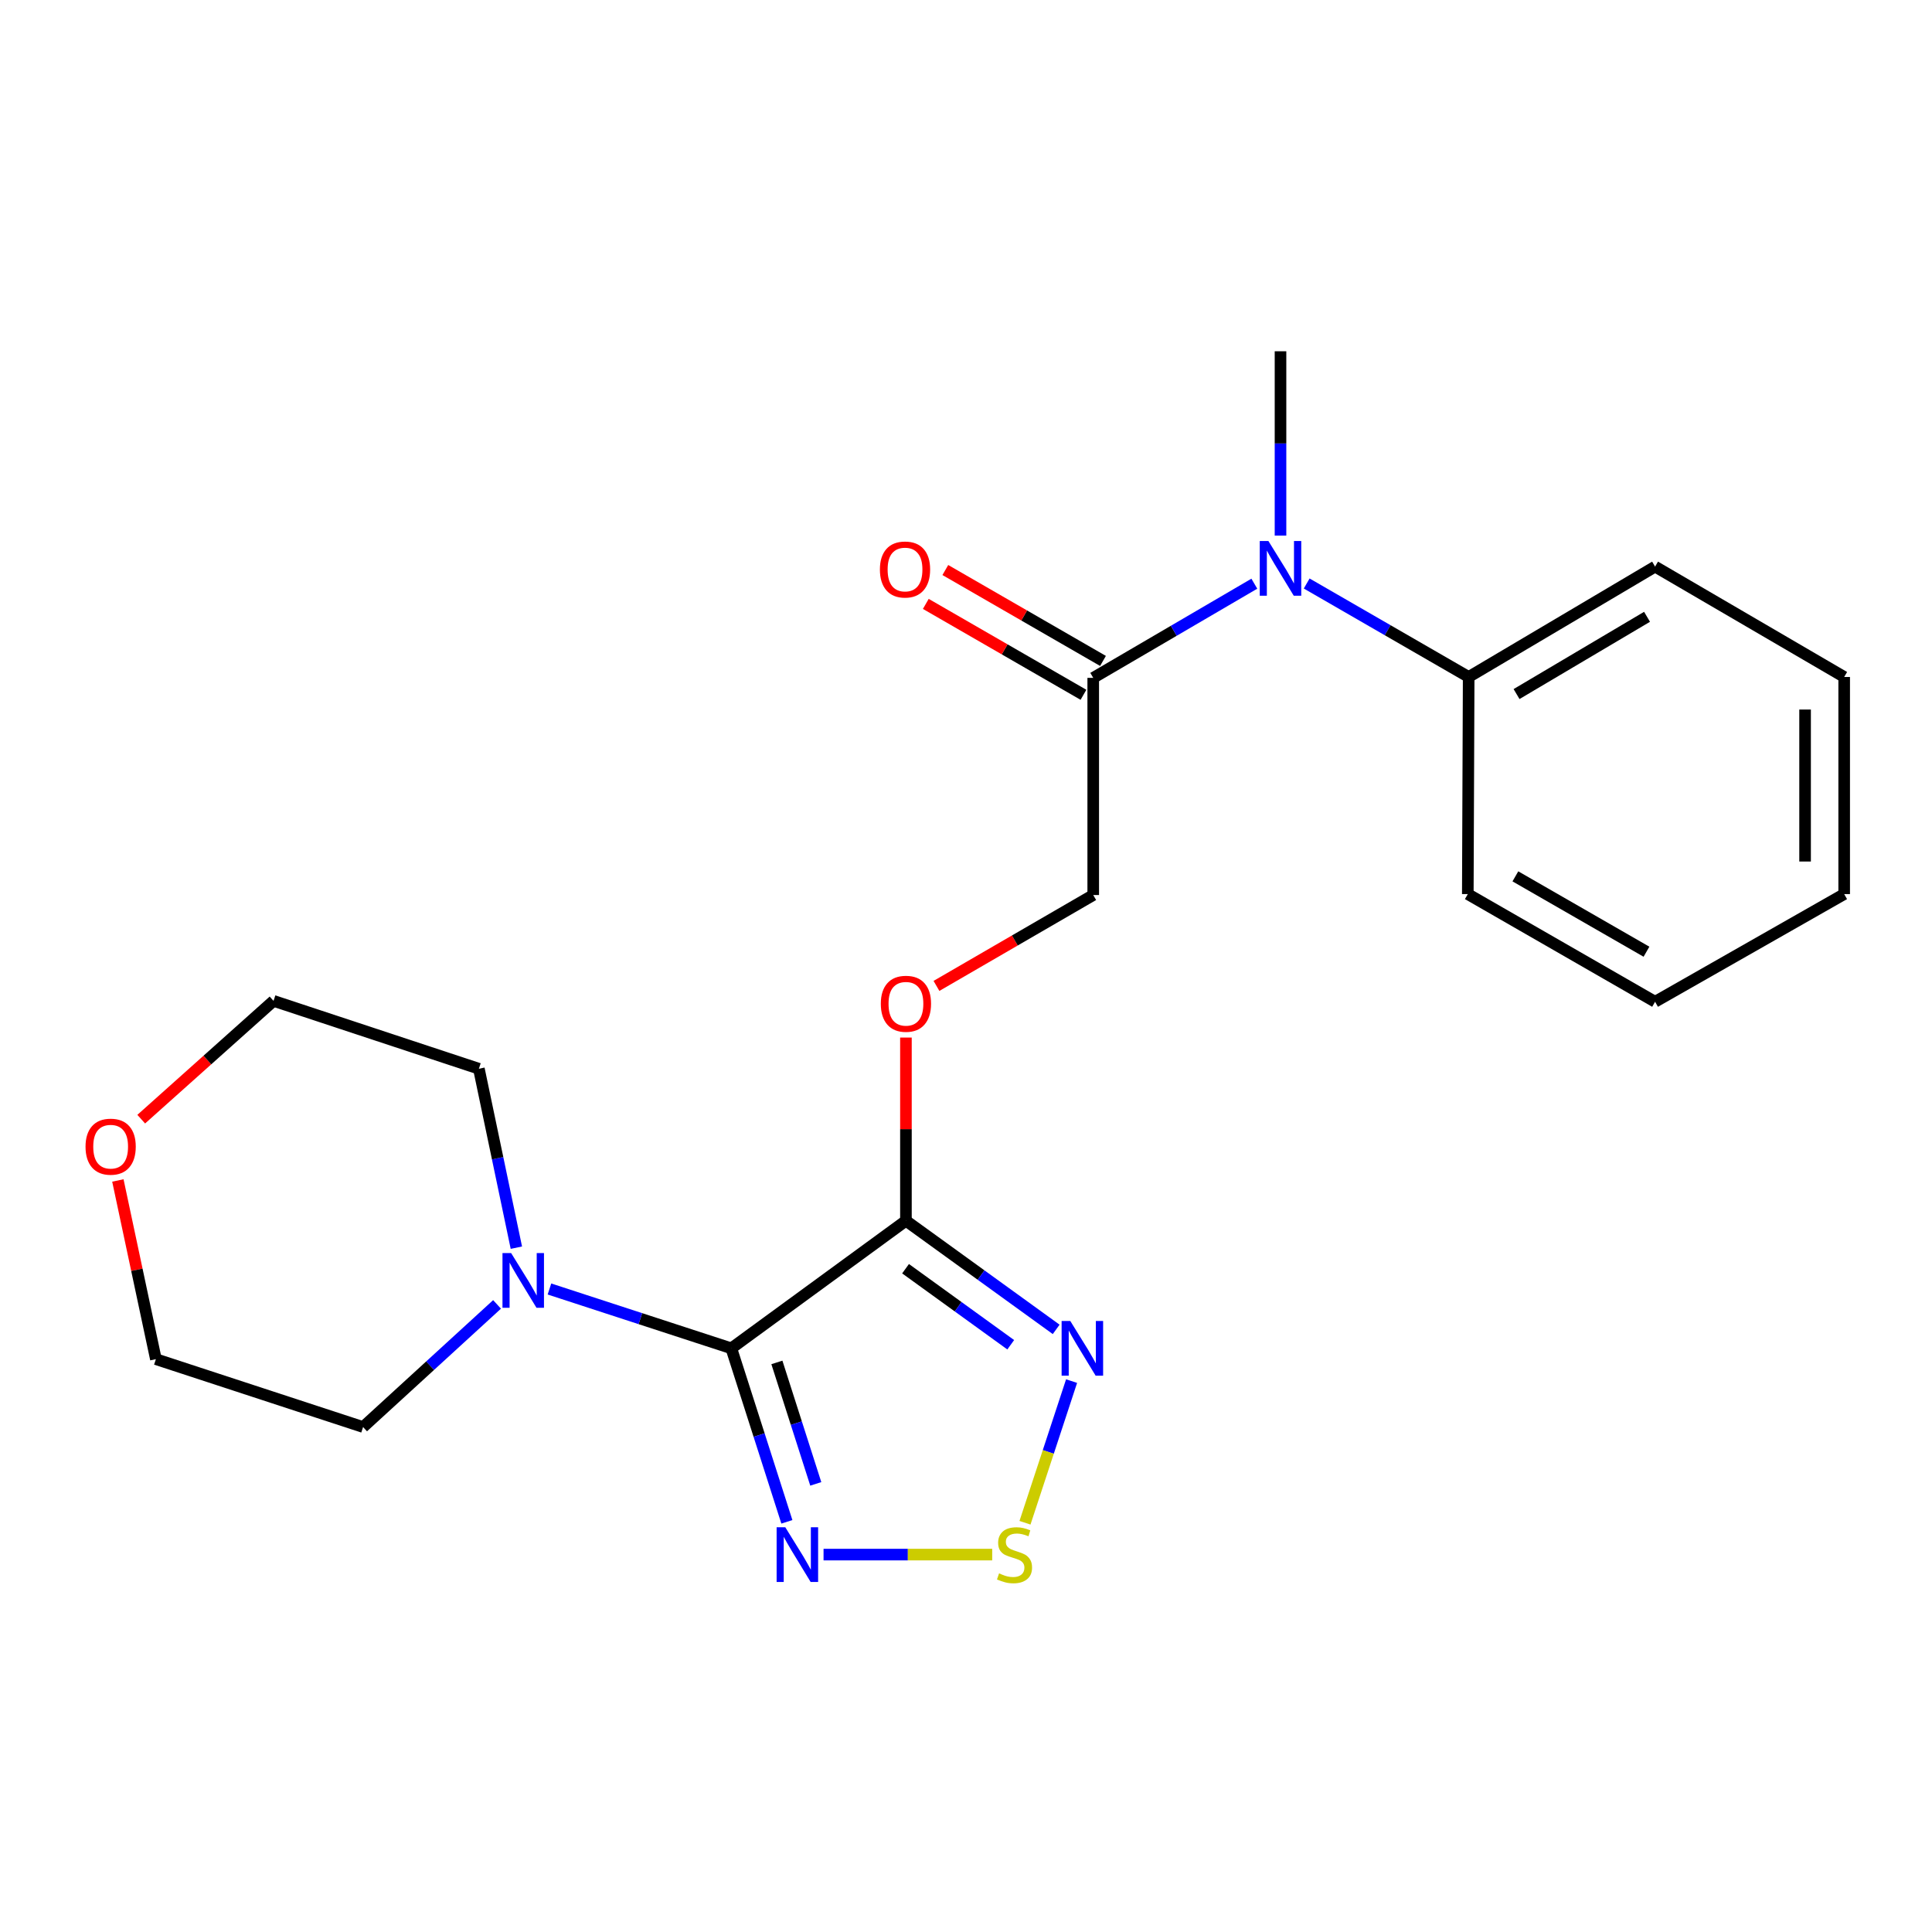 <?xml version='1.0' encoding='iso-8859-1'?>
<svg version='1.1' baseProfile='full'
              xmlns='http://www.w3.org/2000/svg'
                      xmlns:rdkit='http://www.rdkit.org/xml'
                      xmlns:xlink='http://www.w3.org/1999/xlink'
                  xml:space='preserve'
width='1000px' height='1000px' viewBox='0 0 1000 1000'>
<!-- END OF HEADER -->
<rect style='opacity:1.0;fill:#FFFFFF;stroke:none' width='1000' height='1000' x='0' y='0'> </rect>
<path class='bond-0' d='M 378.529,697.887 L 468.909,631.848' style='fill:none;fill-rule:evenodd;stroke:#000000;stroke-width:6px;stroke-linecap:butt;stroke-linejoin:miter;stroke-opacity:1' />
<path class='bond-1' d='M 378.529,697.887 L 392.908,742.791' style='fill:none;fill-rule:evenodd;stroke:#000000;stroke-width:6px;stroke-linecap:butt;stroke-linejoin:miter;stroke-opacity:1' />
<path class='bond-1' d='M 392.908,742.791 L 407.286,787.696' style='fill:none;fill-rule:evenodd;stroke:#0000FF;stroke-width:6px;stroke-linecap:butt;stroke-linejoin:miter;stroke-opacity:1' />
<path class='bond-1' d='M 402.115,705.187 L 412.18,736.62' style='fill:none;fill-rule:evenodd;stroke:#000000;stroke-width:6px;stroke-linecap:butt;stroke-linejoin:miter;stroke-opacity:1' />
<path class='bond-1' d='M 412.18,736.62 L 422.246,768.053' style='fill:none;fill-rule:evenodd;stroke:#0000FF;stroke-width:6px;stroke-linecap:butt;stroke-linejoin:miter;stroke-opacity:1' />
<path class='bond-4' d='M 378.529,697.887 L 331.463,682.534' style='fill:none;fill-rule:evenodd;stroke:#000000;stroke-width:6px;stroke-linecap:butt;stroke-linejoin:miter;stroke-opacity:1' />
<path class='bond-4' d='M 331.463,682.534 L 284.397,667.181' style='fill:none;fill-rule:evenodd;stroke:#0000FF;stroke-width:6px;stroke-linecap:butt;stroke-linejoin:miter;stroke-opacity:1' />
<path class='bond-2' d='M 468.909,631.848 L 507.792,659.966' style='fill:none;fill-rule:evenodd;stroke:#000000;stroke-width:6px;stroke-linecap:butt;stroke-linejoin:miter;stroke-opacity:1' />
<path class='bond-2' d='M 507.792,659.966 L 546.675,688.083' style='fill:none;fill-rule:evenodd;stroke:#0000FF;stroke-width:6px;stroke-linecap:butt;stroke-linejoin:miter;stroke-opacity:1' />
<path class='bond-2' d='M 468.715,656.682 L 495.934,676.364' style='fill:none;fill-rule:evenodd;stroke:#000000;stroke-width:6px;stroke-linecap:butt;stroke-linejoin:miter;stroke-opacity:1' />
<path class='bond-2' d='M 495.934,676.364 L 523.152,696.046' style='fill:none;fill-rule:evenodd;stroke:#0000FF;stroke-width:6px;stroke-linecap:butt;stroke-linejoin:miter;stroke-opacity:1' />
<path class='bond-7' d='M 468.909,631.848 L 468.909,584.442' style='fill:none;fill-rule:evenodd;stroke:#000000;stroke-width:6px;stroke-linecap:butt;stroke-linejoin:miter;stroke-opacity:1' />
<path class='bond-7' d='M 468.909,584.442 L 468.909,537.036' style='fill:none;fill-rule:evenodd;stroke:#FF0000;stroke-width:6px;stroke-linecap:butt;stroke-linejoin:miter;stroke-opacity:1' />
<path class='bond-3' d='M 426.268,804.658 L 469.914,804.658' style='fill:none;fill-rule:evenodd;stroke:#0000FF;stroke-width:6px;stroke-linecap:butt;stroke-linejoin:miter;stroke-opacity:1' />
<path class='bond-3' d='M 469.914,804.658 L 513.559,804.658' style='fill:none;fill-rule:evenodd;stroke:#CCCC00;stroke-width:6px;stroke-linecap:butt;stroke-linejoin:miter;stroke-opacity:1' />
<path class='bond-22' d='M 554.65,714.857 L 542.591,751.516' style='fill:none;fill-rule:evenodd;stroke:#0000FF;stroke-width:6px;stroke-linecap:butt;stroke-linejoin:miter;stroke-opacity:1' />
<path class='bond-22' d='M 542.591,751.516 L 530.533,788.175' style='fill:none;fill-rule:evenodd;stroke:#CCCC00;stroke-width:6px;stroke-linecap:butt;stroke-linejoin:miter;stroke-opacity:1' />
<path class='bond-12' d='M 267.271,645.795 L 257.569,599.489' style='fill:none;fill-rule:evenodd;stroke:#0000FF;stroke-width:6px;stroke-linecap:butt;stroke-linejoin:miter;stroke-opacity:1' />
<path class='bond-12' d='M 257.569,599.489 L 247.867,553.183' style='fill:none;fill-rule:evenodd;stroke:#000000;stroke-width:6px;stroke-linecap:butt;stroke-linejoin:miter;stroke-opacity:1' />
<path class='bond-13' d='M 257.275,675.157 L 222.604,706.894' style='fill:none;fill-rule:evenodd;stroke:#0000FF;stroke-width:6px;stroke-linecap:butt;stroke-linejoin:miter;stroke-opacity:1' />
<path class='bond-13' d='M 222.604,706.894 L 187.933,738.63' style='fill:none;fill-rule:evenodd;stroke:#000000;stroke-width:6px;stroke-linecap:butt;stroke-linejoin:miter;stroke-opacity:1' />
<path class='bond-5' d='M 565.854,350.861 L 565.854,463.265' style='fill:none;fill-rule:evenodd;stroke:#000000;stroke-width:6px;stroke-linecap:butt;stroke-linejoin:miter;stroke-opacity:1' />
<path class='bond-6' d='M 565.854,350.861 L 607.547,326.489' style='fill:none;fill-rule:evenodd;stroke:#000000;stroke-width:6px;stroke-linecap:butt;stroke-linejoin:miter;stroke-opacity:1' />
<path class='bond-6' d='M 607.547,326.489 L 649.241,302.117' style='fill:none;fill-rule:evenodd;stroke:#0000FF;stroke-width:6px;stroke-linecap:butt;stroke-linejoin:miter;stroke-opacity:1' />
<path class='bond-9' d='M 570.908,342.095 L 530.105,318.569' style='fill:none;fill-rule:evenodd;stroke:#000000;stroke-width:6px;stroke-linecap:butt;stroke-linejoin:miter;stroke-opacity:1' />
<path class='bond-9' d='M 530.105,318.569 L 489.302,295.043' style='fill:none;fill-rule:evenodd;stroke:#FF0000;stroke-width:6px;stroke-linecap:butt;stroke-linejoin:miter;stroke-opacity:1' />
<path class='bond-9' d='M 560.8,359.626 L 519.997,336.101' style='fill:none;fill-rule:evenodd;stroke:#000000;stroke-width:6px;stroke-linecap:butt;stroke-linejoin:miter;stroke-opacity:1' />
<path class='bond-9' d='M 519.997,336.101 L 479.194,312.575' style='fill:none;fill-rule:evenodd;stroke:#FF0000;stroke-width:6px;stroke-linecap:butt;stroke-linejoin:miter;stroke-opacity:1' />
<path class='bond-10' d='M 676.339,302.018 L 718.261,326.209' style='fill:none;fill-rule:evenodd;stroke:#0000FF;stroke-width:6px;stroke-linecap:butt;stroke-linejoin:miter;stroke-opacity:1' />
<path class='bond-10' d='M 718.261,326.209 L 760.183,350.4' style='fill:none;fill-rule:evenodd;stroke:#000000;stroke-width:6px;stroke-linecap:butt;stroke-linejoin:miter;stroke-opacity:1' />
<path class='bond-14' d='M 662.788,277.228 L 662.788,229.522' style='fill:none;fill-rule:evenodd;stroke:#0000FF;stroke-width:6px;stroke-linecap:butt;stroke-linejoin:miter;stroke-opacity:1' />
<path class='bond-14' d='M 662.788,229.522 L 662.788,181.817' style='fill:none;fill-rule:evenodd;stroke:#000000;stroke-width:6px;stroke-linecap:butt;stroke-linejoin:miter;stroke-opacity:1' />
<path class='bond-8' d='M 484.71,510.306 L 525.282,486.785' style='fill:none;fill-rule:evenodd;stroke:#FF0000;stroke-width:6px;stroke-linecap:butt;stroke-linejoin:miter;stroke-opacity:1' />
<path class='bond-8' d='M 525.282,486.785 L 565.854,463.265' style='fill:none;fill-rule:evenodd;stroke:#000000;stroke-width:6px;stroke-linecap:butt;stroke-linejoin:miter;stroke-opacity:1' />
<path class='bond-17' d='M 760.183,350.4 L 856.667,293.276' style='fill:none;fill-rule:evenodd;stroke:#000000;stroke-width:6px;stroke-linecap:butt;stroke-linejoin:miter;stroke-opacity:1' />
<path class='bond-17' d='M 784.965,359.245 L 852.504,319.258' style='fill:none;fill-rule:evenodd;stroke:#000000;stroke-width:6px;stroke-linecap:butt;stroke-linejoin:miter;stroke-opacity:1' />
<path class='bond-18' d='M 760.183,350.4 L 759.733,462.781' style='fill:none;fill-rule:evenodd;stroke:#000000;stroke-width:6px;stroke-linecap:butt;stroke-linejoin:miter;stroke-opacity:1' />
<path class='bond-11' d='M 61.01,611.005 L 70.85,657.251' style='fill:none;fill-rule:evenodd;stroke:#FF0000;stroke-width:6px;stroke-linecap:butt;stroke-linejoin:miter;stroke-opacity:1' />
<path class='bond-11' d='M 70.85,657.251 L 80.689,703.497' style='fill:none;fill-rule:evenodd;stroke:#000000;stroke-width:6px;stroke-linecap:butt;stroke-linejoin:miter;stroke-opacity:1' />
<path class='bond-23' d='M 73.098,579.28 L 107.339,548.665' style='fill:none;fill-rule:evenodd;stroke:#FF0000;stroke-width:6px;stroke-linecap:butt;stroke-linejoin:miter;stroke-opacity:1' />
<path class='bond-23' d='M 107.339,548.665 L 141.579,518.05' style='fill:none;fill-rule:evenodd;stroke:#000000;stroke-width:6px;stroke-linecap:butt;stroke-linejoin:miter;stroke-opacity:1' />
<path class='bond-15' d='M 247.867,553.183 L 141.579,518.05' style='fill:none;fill-rule:evenodd;stroke:#000000;stroke-width:6px;stroke-linecap:butt;stroke-linejoin:miter;stroke-opacity:1' />
<path class='bond-16' d='M 187.933,738.63 L 80.689,703.497' style='fill:none;fill-rule:evenodd;stroke:#000000;stroke-width:6px;stroke-linecap:butt;stroke-linejoin:miter;stroke-opacity:1' />
<path class='bond-19' d='M 856.667,293.276 L 954.545,350.4' style='fill:none;fill-rule:evenodd;stroke:#000000;stroke-width:6px;stroke-linecap:butt;stroke-linejoin:miter;stroke-opacity:1' />
<path class='bond-20' d='M 759.733,462.781 L 856.667,518.511' style='fill:none;fill-rule:evenodd;stroke:#000000;stroke-width:6px;stroke-linecap:butt;stroke-linejoin:miter;stroke-opacity:1' />
<path class='bond-20' d='M 784.36,453.597 L 852.213,492.608' style='fill:none;fill-rule:evenodd;stroke:#000000;stroke-width:6px;stroke-linecap:butt;stroke-linejoin:miter;stroke-opacity:1' />
<path class='bond-24' d='M 954.545,350.4 L 954.545,462.781' style='fill:none;fill-rule:evenodd;stroke:#000000;stroke-width:6px;stroke-linecap:butt;stroke-linejoin:miter;stroke-opacity:1' />
<path class='bond-24' d='M 934.309,367.257 L 934.309,445.924' style='fill:none;fill-rule:evenodd;stroke:#000000;stroke-width:6px;stroke-linecap:butt;stroke-linejoin:miter;stroke-opacity:1' />
<path class='bond-21' d='M 856.667,518.511 L 954.545,462.781' style='fill:none;fill-rule:evenodd;stroke:#000000;stroke-width:6px;stroke-linecap:butt;stroke-linejoin:miter;stroke-opacity:1' />
<path  class='atom-2' d='M 406.458 790.498
L 415.738 805.498
Q 416.658 806.978, 418.138 809.658
Q 419.618 812.338, 419.698 812.498
L 419.698 790.498
L 423.458 790.498
L 423.458 818.818
L 419.578 818.818
L 409.618 802.418
Q 408.458 800.498, 407.218 798.298
Q 406.018 796.098, 405.658 795.418
L 405.658 818.818
L 401.978 818.818
L 401.978 790.498
L 406.458 790.498
' fill='#0000FF'/>
<path  class='atom-3' d='M 553.973 683.727
L 563.253 698.727
Q 564.173 700.207, 565.653 702.887
Q 567.133 705.567, 567.213 705.727
L 567.213 683.727
L 570.973 683.727
L 570.973 712.047
L 567.093 712.047
L 557.133 695.647
Q 555.973 693.727, 554.733 691.527
Q 553.533 689.327, 553.173 688.647
L 553.173 712.047
L 549.493 712.047
L 549.493 683.727
L 553.973 683.727
' fill='#0000FF'/>
<path  class='atom-4' d='M 517.111 814.378
Q 517.431 814.498, 518.751 815.058
Q 520.071 815.618, 521.511 815.978
Q 522.991 816.298, 524.431 816.298
Q 527.111 816.298, 528.671 815.018
Q 530.231 813.698, 530.231 811.418
Q 530.231 809.858, 529.431 808.898
Q 528.671 807.938, 527.471 807.418
Q 526.271 806.898, 524.271 806.298
Q 521.751 805.538, 520.231 804.818
Q 518.751 804.098, 517.671 802.578
Q 516.631 801.058, 516.631 798.498
Q 516.631 794.938, 519.031 792.738
Q 521.471 790.538, 526.271 790.538
Q 529.551 790.538, 533.271 792.098
L 532.351 795.178
Q 528.951 793.778, 526.391 793.778
Q 523.631 793.778, 522.111 794.938
Q 520.591 796.058, 520.631 798.018
Q 520.631 799.538, 521.391 800.458
Q 522.191 801.378, 523.311 801.898
Q 524.471 802.418, 526.391 803.018
Q 528.951 803.818, 530.471 804.618
Q 531.991 805.418, 533.071 807.058
Q 534.191 808.658, 534.191 811.418
Q 534.191 815.338, 531.551 817.458
Q 528.951 819.538, 524.591 819.538
Q 522.071 819.538, 520.151 818.978
Q 518.271 818.458, 516.031 817.538
L 517.111 814.378
' fill='#CCCC00'/>
<path  class='atom-5' d='M 264.565 648.594
L 273.845 663.594
Q 274.765 665.074, 276.245 667.754
Q 277.725 670.434, 277.805 670.594
L 277.805 648.594
L 281.565 648.594
L 281.565 676.914
L 277.685 676.914
L 267.725 660.514
Q 266.565 658.594, 265.325 656.394
Q 264.125 654.194, 263.765 653.514
L 263.765 676.914
L 260.085 676.914
L 260.085 648.594
L 264.565 648.594
' fill='#0000FF'/>
<path  class='atom-7' d='M 656.528 280.038
L 665.808 295.038
Q 666.728 296.518, 668.208 299.198
Q 669.688 301.878, 669.768 302.038
L 669.768 280.038
L 673.528 280.038
L 673.528 308.358
L 669.648 308.358
L 659.688 291.958
Q 658.528 290.038, 657.288 287.838
Q 656.088 285.638, 655.728 284.958
L 655.728 308.358
L 652.048 308.358
L 652.048 280.038
L 656.528 280.038
' fill='#0000FF'/>
<path  class='atom-8' d='M 455.909 519.547
Q 455.909 512.747, 459.269 508.947
Q 462.629 505.147, 468.909 505.147
Q 475.189 505.147, 478.549 508.947
Q 481.909 512.747, 481.909 519.547
Q 481.909 526.427, 478.509 530.347
Q 475.109 534.227, 468.909 534.227
Q 462.669 534.227, 459.269 530.347
Q 455.909 526.467, 455.909 519.547
M 468.909 531.027
Q 473.229 531.027, 475.549 528.147
Q 477.909 525.227, 477.909 519.547
Q 477.909 513.987, 475.549 511.187
Q 473.229 508.347, 468.909 508.347
Q 464.589 508.347, 462.229 511.147
Q 459.909 513.947, 459.909 519.547
Q 459.909 525.267, 462.229 528.147
Q 464.589 531.027, 468.909 531.027
' fill='#FF0000'/>
<path  class='atom-10' d='M 455.436 294.773
Q 455.436 287.973, 458.796 284.173
Q 462.156 280.373, 468.436 280.373
Q 474.716 280.373, 478.076 284.173
Q 481.436 287.973, 481.436 294.773
Q 481.436 301.653, 478.036 305.573
Q 474.636 309.453, 468.436 309.453
Q 462.196 309.453, 458.796 305.573
Q 455.436 301.693, 455.436 294.773
M 468.436 306.253
Q 472.756 306.253, 475.076 303.373
Q 477.436 300.453, 477.436 294.773
Q 477.436 289.213, 475.076 286.413
Q 472.756 283.573, 468.436 283.573
Q 464.116 283.573, 461.756 286.373
Q 459.436 289.173, 459.436 294.773
Q 459.436 300.493, 461.756 303.373
Q 464.116 306.253, 468.436 306.253
' fill='#FF0000'/>
<path  class='atom-12' d='M 44.271 593.512
Q 44.271 586.712, 47.631 582.912
Q 50.991 579.112, 57.271 579.112
Q 63.551 579.112, 66.911 582.912
Q 70.271 586.712, 70.271 593.512
Q 70.271 600.392, 66.871 604.312
Q 63.471 608.192, 57.271 608.192
Q 51.031 608.192, 47.631 604.312
Q 44.271 600.432, 44.271 593.512
M 57.271 604.992
Q 61.591 604.992, 63.911 602.112
Q 66.271 599.192, 66.271 593.512
Q 66.271 587.952, 63.911 585.152
Q 61.591 582.312, 57.271 582.312
Q 52.951 582.312, 50.591 585.112
Q 48.271 587.912, 48.271 593.512
Q 48.271 599.232, 50.591 602.112
Q 52.951 604.992, 57.271 604.992
' fill='#FF0000'/>
</svg>
